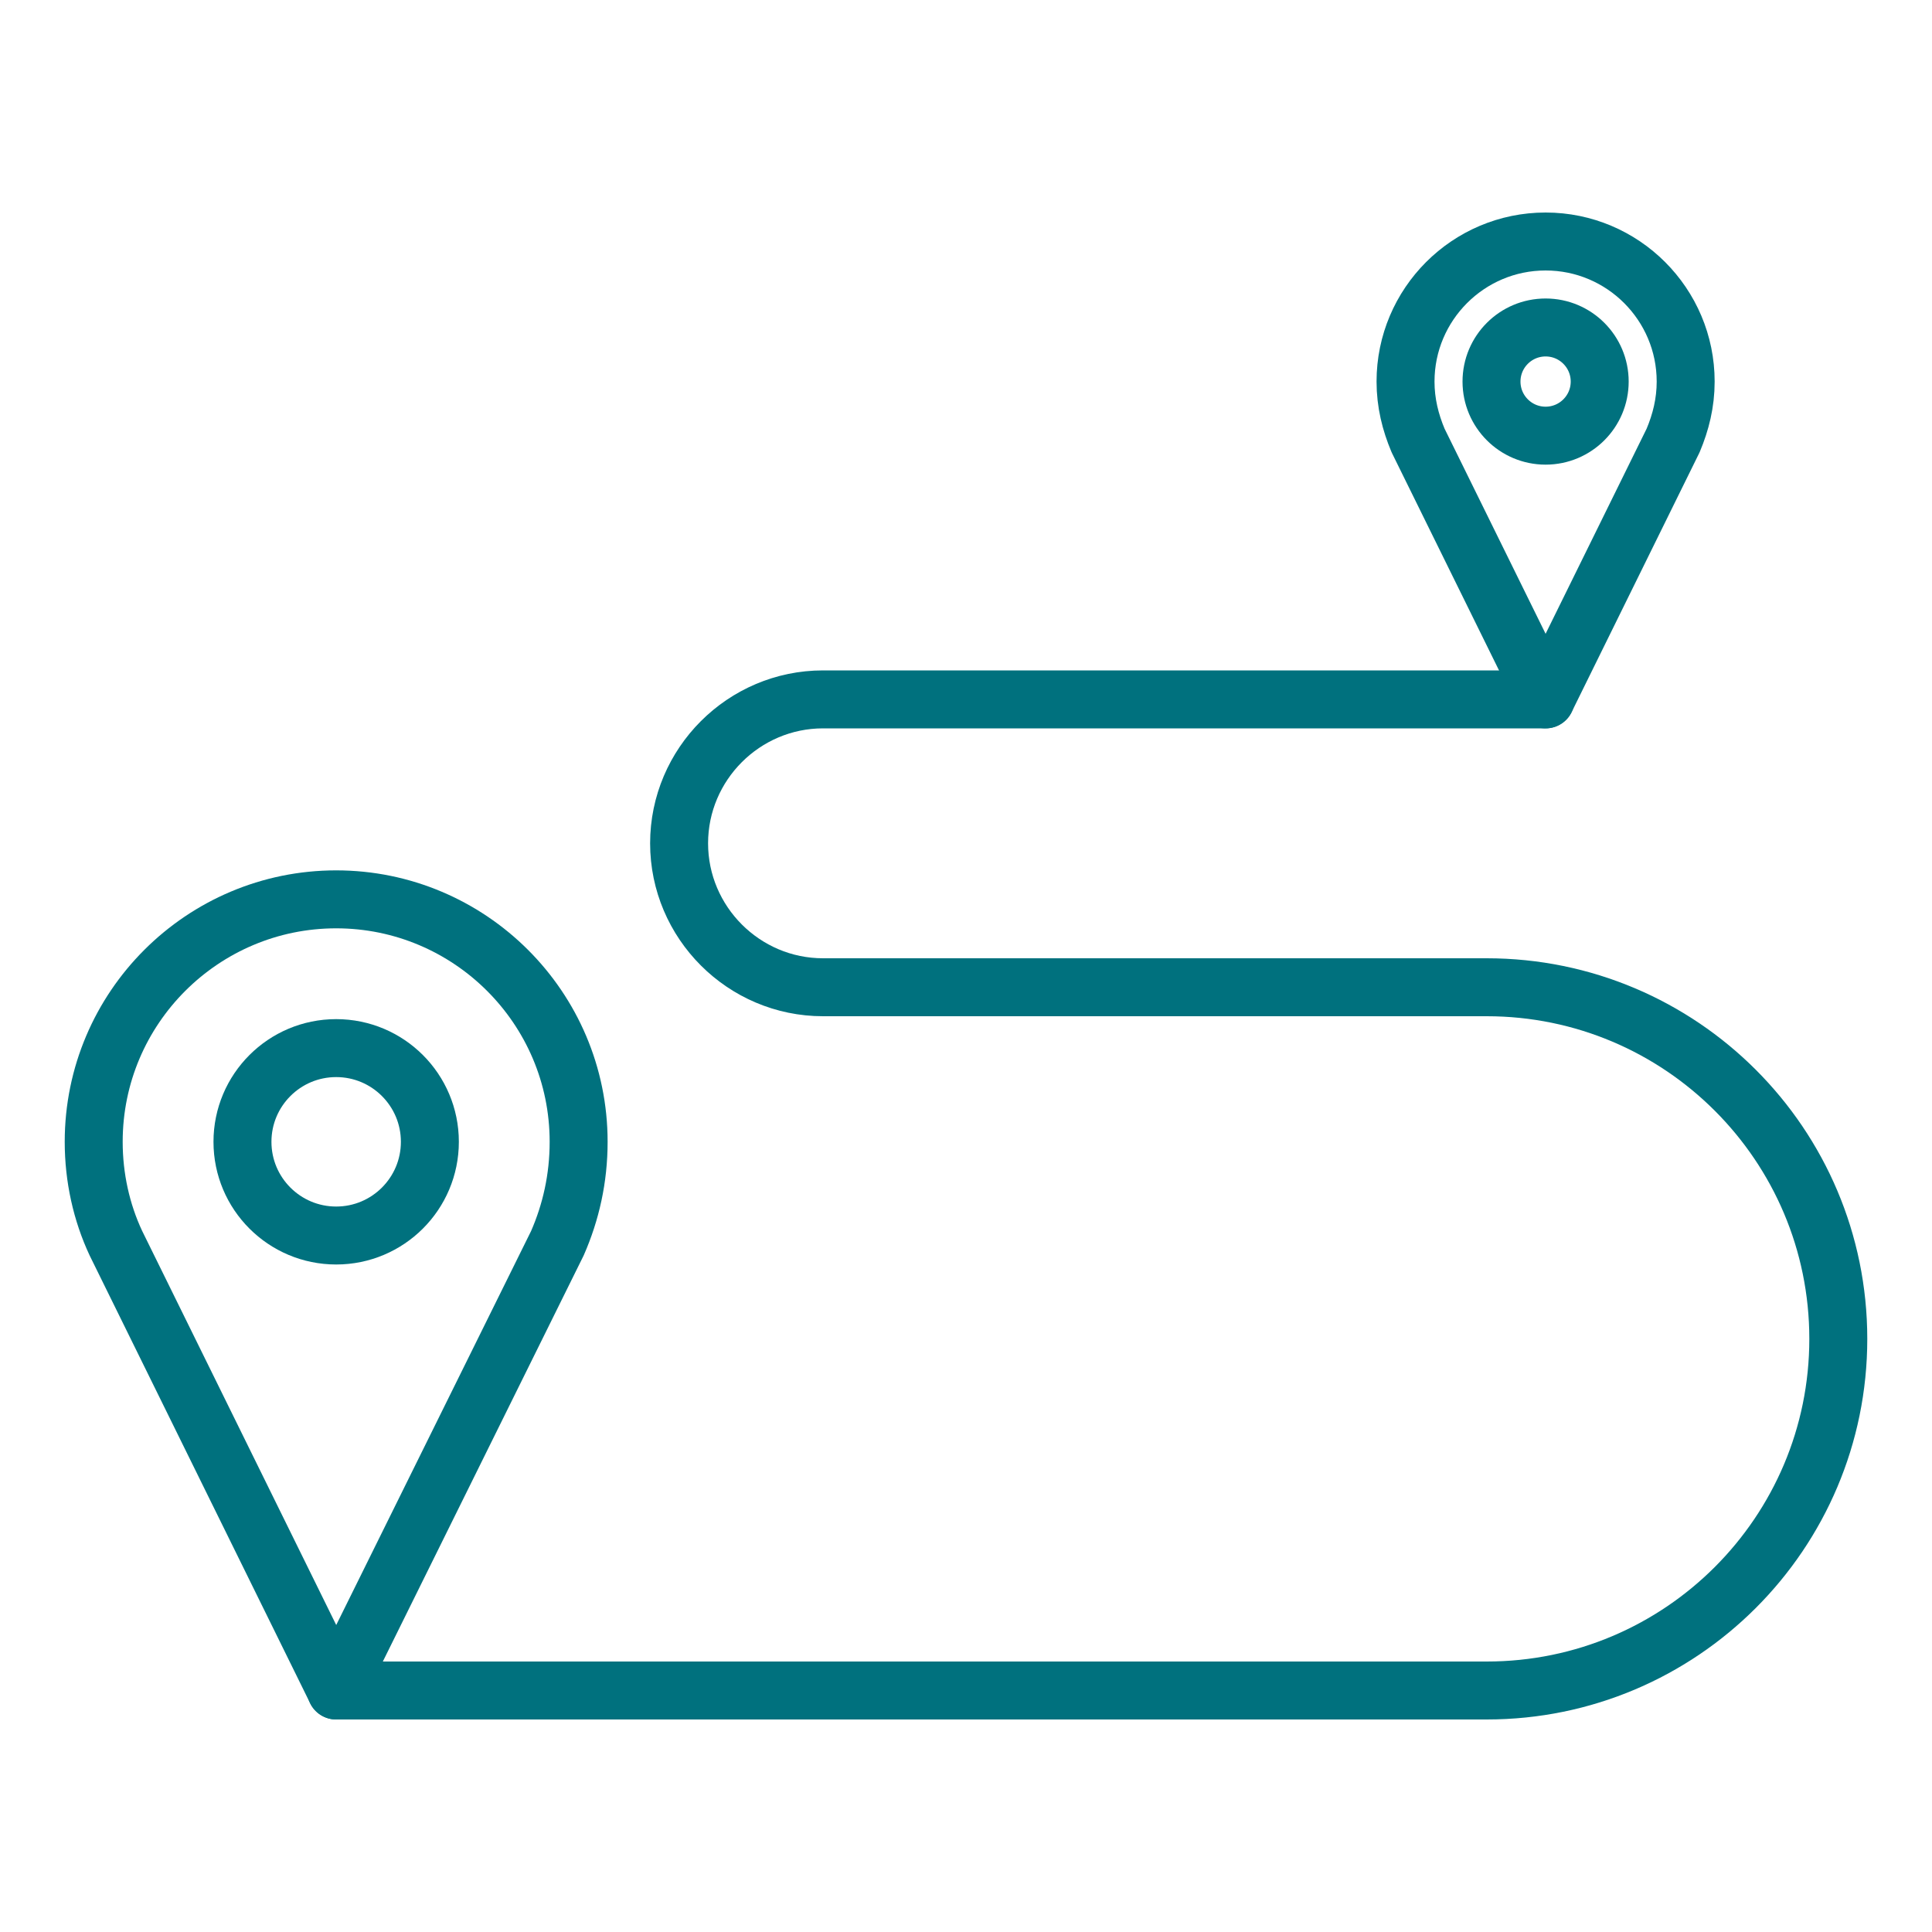 <?xml version="1.0" encoding="utf-8"?>
<!-- Generator: Adobe Illustrator 22.0.0, SVG Export Plug-In . SVG Version: 6.00 Build 0)  -->
<svg version="1.1" id="Layer_1" xmlns="http://www.w3.org/2000/svg" xmlns:xlink="http://www.w3.org/1999/xlink" x="0px" y="0px"
	 viewBox="0 0 200 200" style="enable-background:new 0 0 200 200;" xml:space="preserve">
<style type="text/css">
	.st0{fill:none;stroke:#00717E;stroke-width:6;stroke-linecap:round;stroke-linejoin:round;stroke-miterlimit:10;}
</style>
<g>
	<g>
		<g>
			<circle class="st0" cx="160" cy="39.5" r="5.6"/>
			<path class="st0" d="M174.5,39.5c0-8-6.5-14.5-14.5-14.5c-8,0-14.5,6.5-14.5,14.5c0,2.2,0.5,4.2,1.3,6.1l0,0L160,72.4l13.2-26.8
				l0,0C174,43.7,174.5,41.7,174.5,39.5z"/>
		</g>
	</g>
	<g>
		<g>
			<circle class="st0" cx="34.8" cy="118.2" r="9.7"/>
			<path class="st0" d="M59.9,118.2c0-13.9-11.3-25.1-25.1-25.1S9.7,104.3,9.7,118.2c0,3.7,0.8,7.3,2.3,10.5l0,0L34.8,175l22.9-46.3
				l0,0C59.1,125.5,59.9,122,59.9,118.2z"/>
		</g>
	</g>
	<path class="st0" d="M34.8,175h119.1c20.1,0,36.4-16.3,36.4-36.4v0c0-20.1-16.3-36.4-36.4-36.4H85.2c-8.2,0-14.9-6.7-14.9-14.9v0
		c0-8.2,6.7-14.9,14.9-14.9H160"/>
</g>
</svg>
